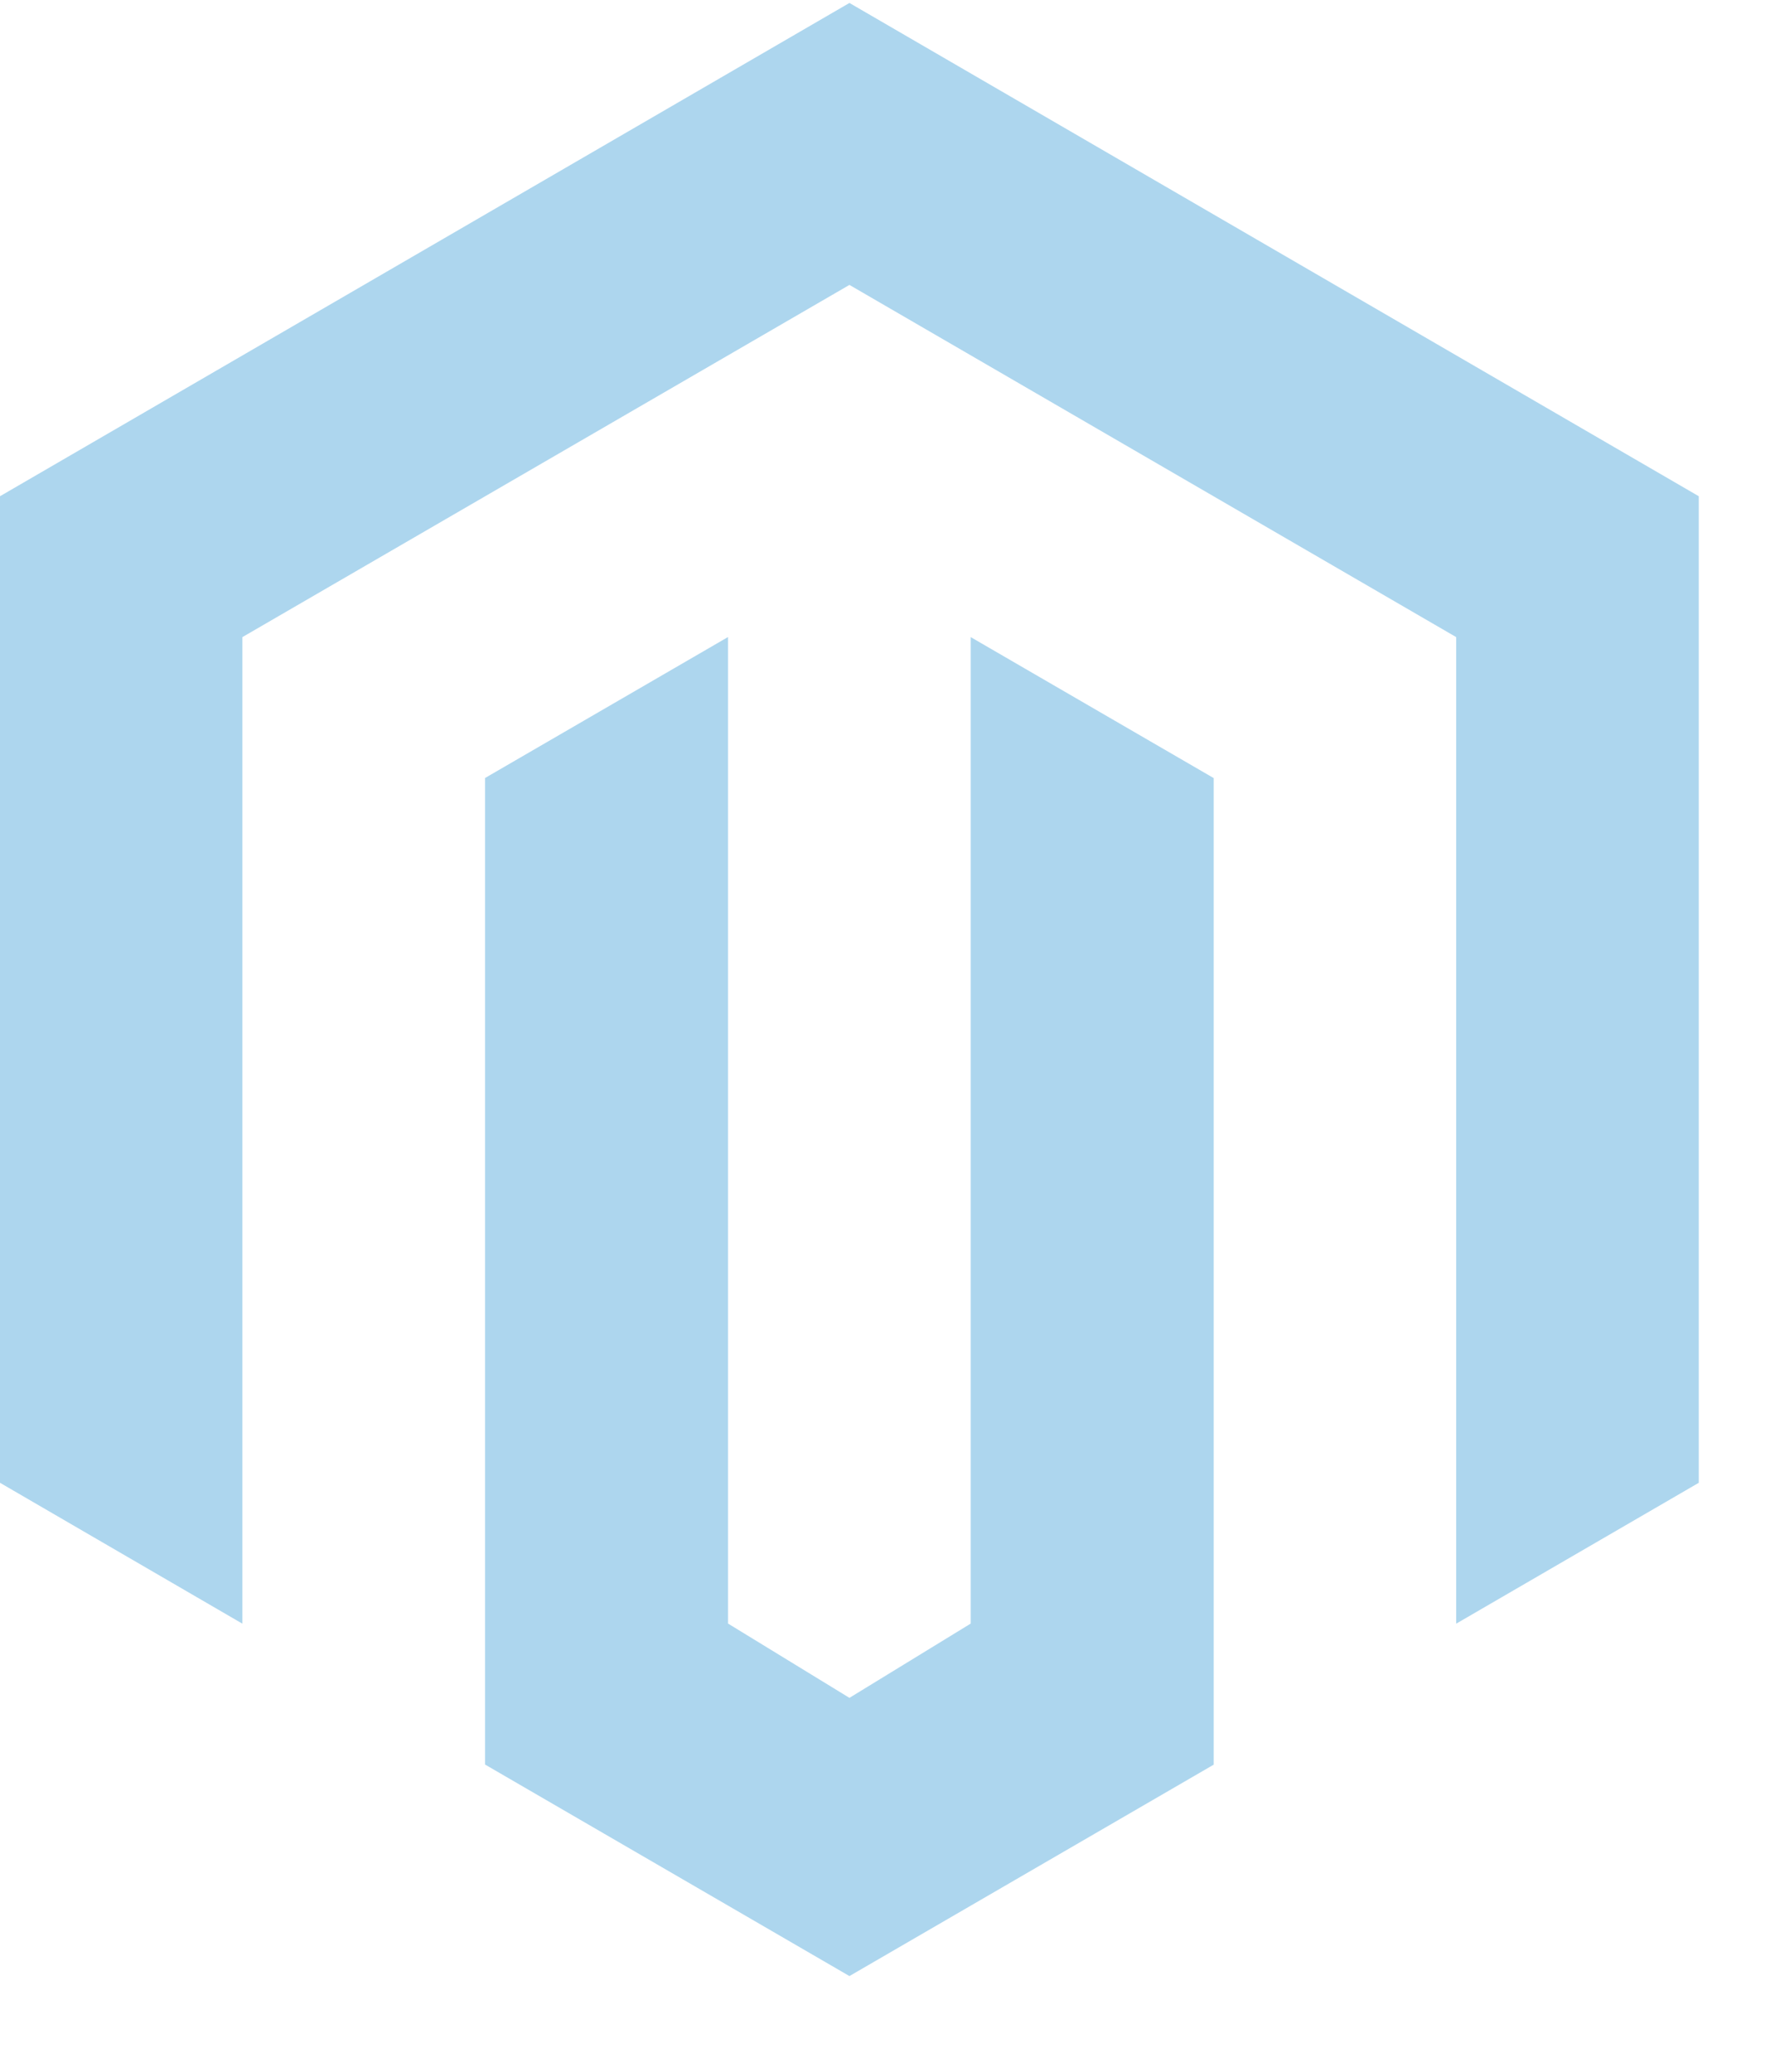 <svg width="18" height="21" viewBox="0 0 18 21" fill="none" xmlns="http://www.w3.org/2000/svg">
<path d="M8.614 20.03L4.919 17.886V7.886L7.383 6.457V16.457L8.614 17.21L9.844 16.457V6.458L12.308 7.887V17.887L8.614 20.03ZM17.227 5.03V15.03L14.767 16.458V6.458L8.614 2.888L2.458 6.458V16.458L0 15.03V5.03L8.614 0.03L17.227 5.03Z" fill="#ADD6EE"/>
</svg>
